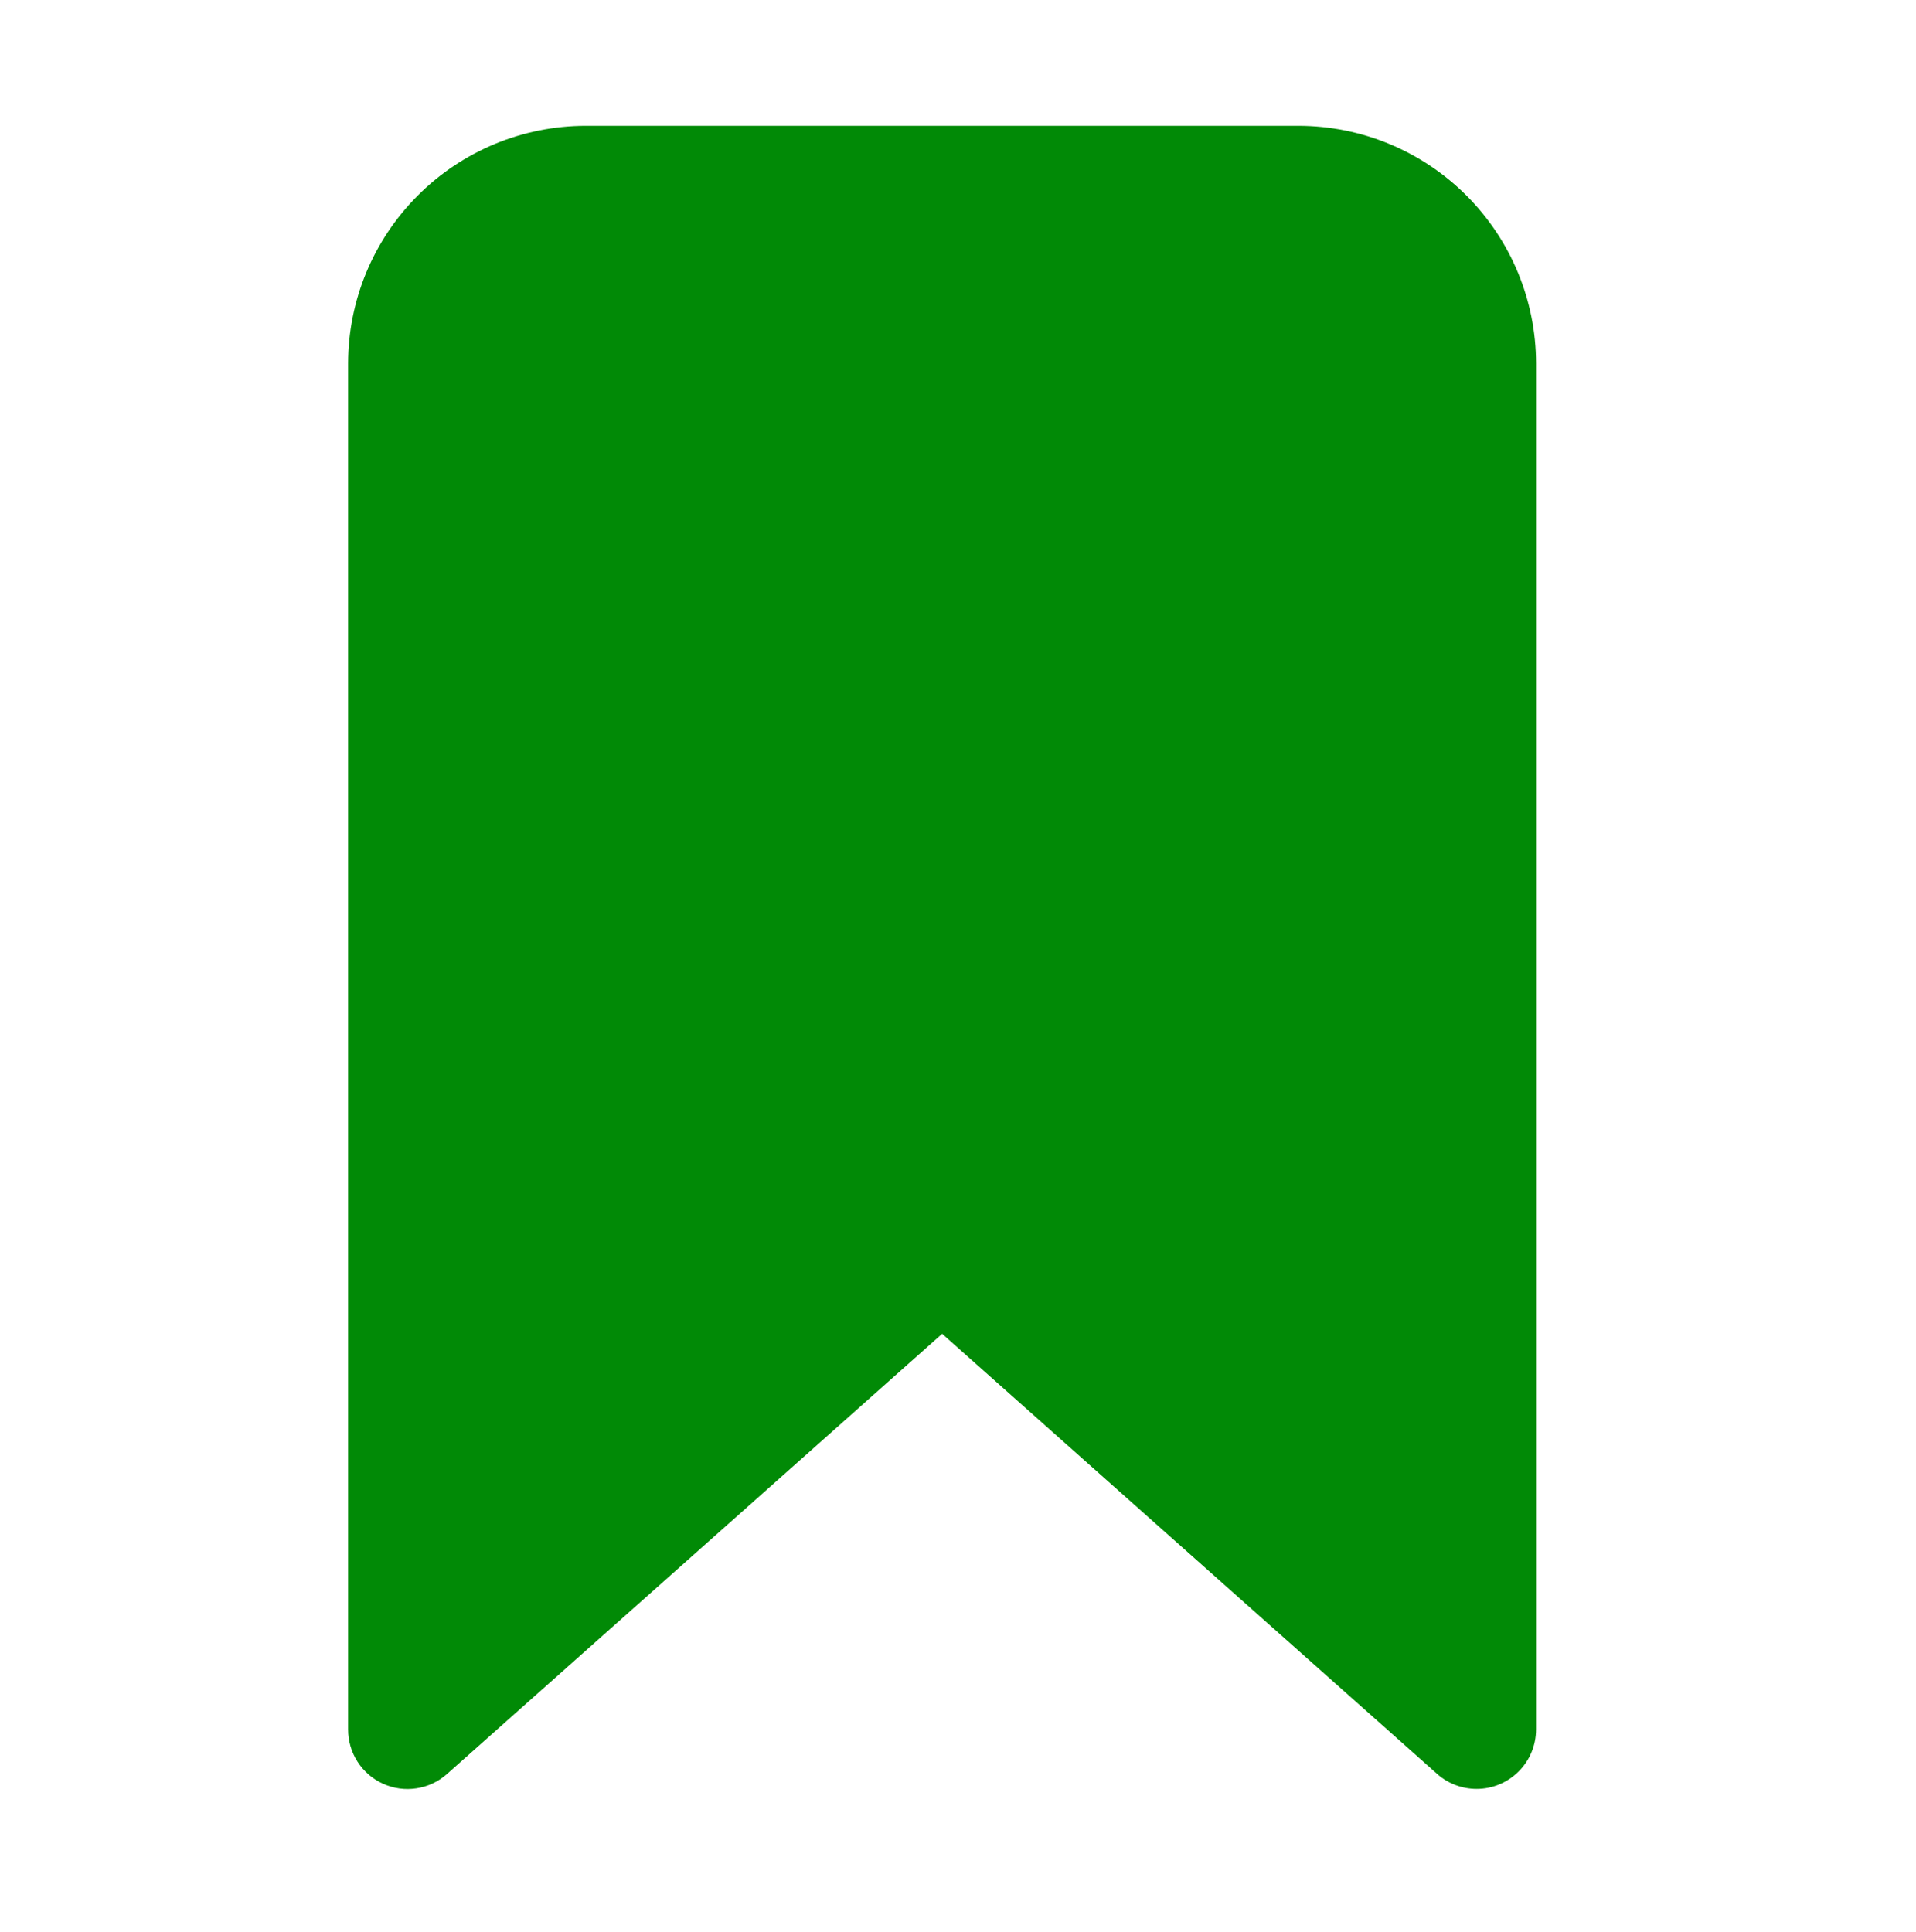 <svg xmlns="http://www.w3.org/2000/svg" xmlns:xlink="http://www.w3.org/1999/xlink" width="120" zoomAndPan="magnify" viewBox="0 0 90 90.75" height="121" preserveAspectRatio="xMidYMid meet" version="1.2"><defs><clipPath id="8a1a38484f"><path d="M 16.352 5 L 73 5 L 73 85 L 16.352 85 Z M 16.352 5 "/></clipPath></defs><g id="41bf7ed214"><g clip-rule="nonzero" clip-path="url(#8a1a38484f)"><path style=" stroke:none;fill-rule:nonzero;fill:#018a06;fill-opacity:1;" d="M 69.363 84.035 C 68.68 84.035 68.023 83.789 67.512 83.336 L 44.254 62.656 L 20.996 83.336 C 20.594 83.695 20.098 83.926 19.562 84.008 C 19.031 84.09 18.488 84.016 17.996 83.793 C 17.504 83.574 17.09 83.215 16.797 82.762 C 16.504 82.309 16.352 81.781 16.352 81.242 L 16.352 17.07 C 16.355 14.113 17.531 11.277 19.625 9.184 C 21.715 7.09 24.555 5.914 27.512 5.91 L 60.992 5.91 C 63.953 5.914 66.789 7.09 68.883 9.184 C 70.973 11.277 72.152 14.113 72.152 17.07 L 72.152 81.242 C 72.152 81.984 71.859 82.691 71.336 83.215 C 70.812 83.738 70.105 84.035 69.363 84.035 Z M 69.363 84.035 "/></g></g></svg>